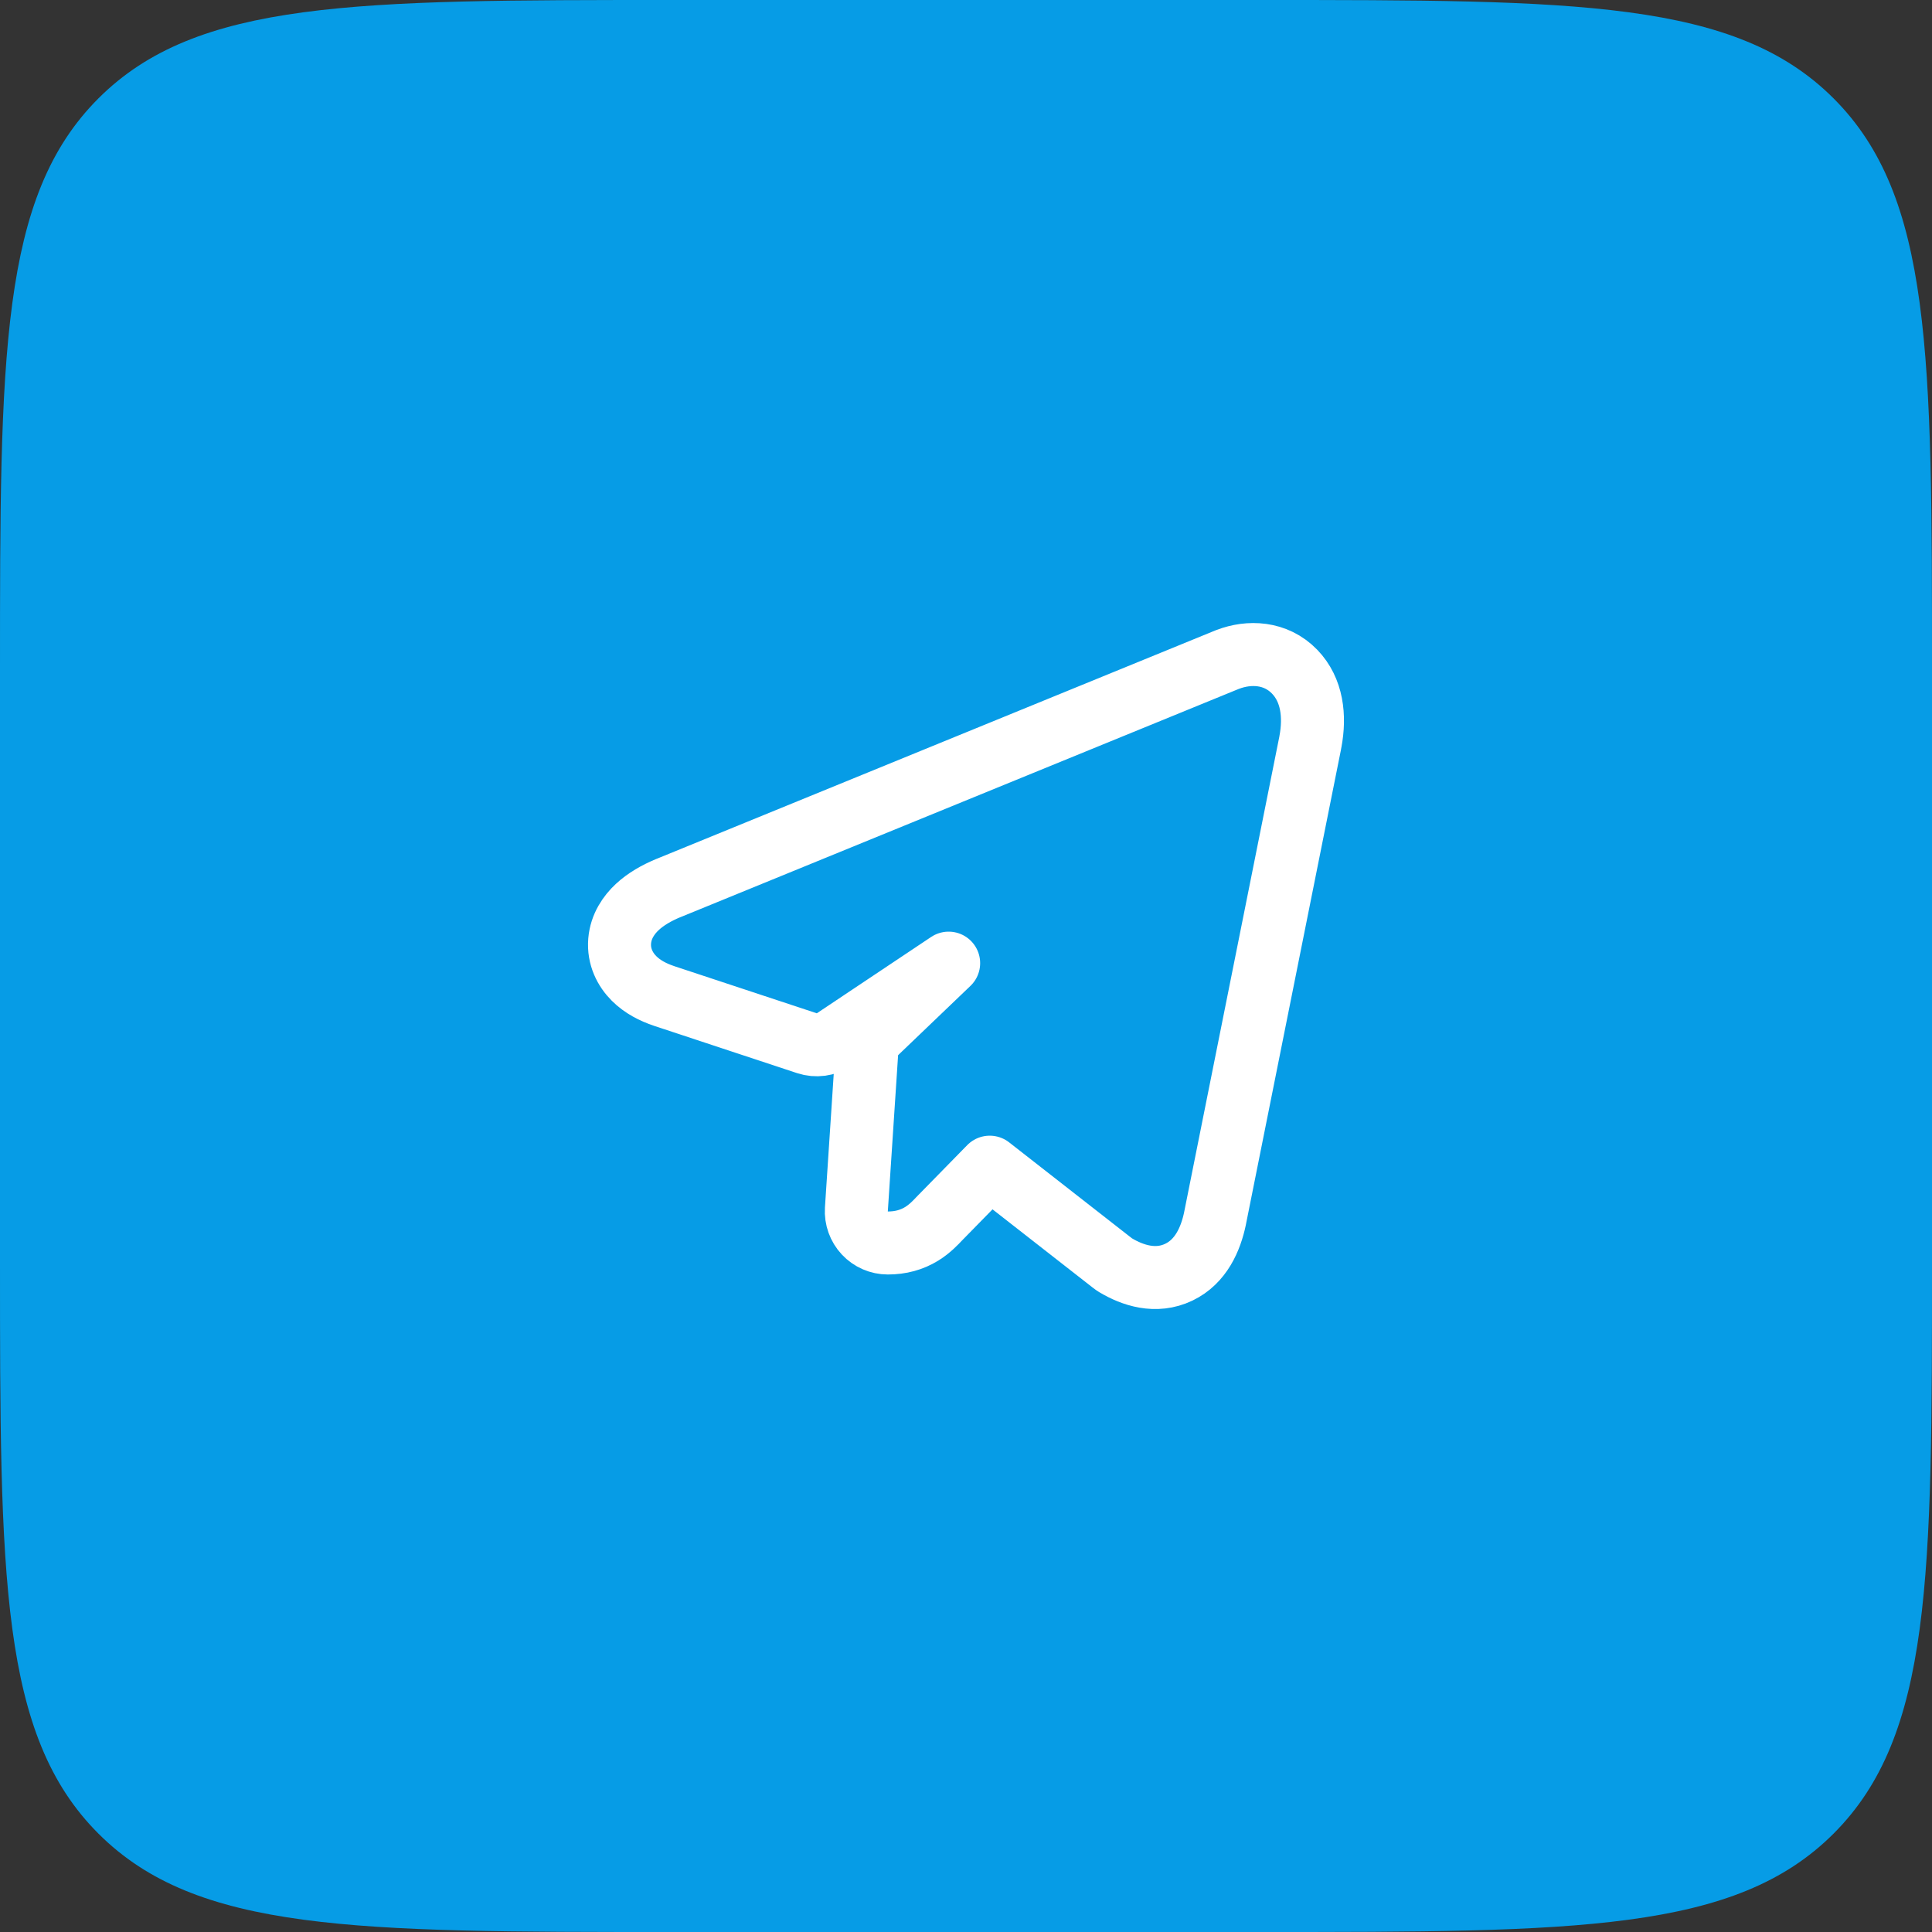 <svg width="46" height="46" viewBox="0 0 46 46" fill="none" xmlns="http://www.w3.org/2000/svg">
<rect x="0" y="0" width="46" height="46" fill="#333333" stroke="none"/>
<path d="M0 16C0 8.458 0 4.686 2.343 2.343C4.686 0 8.458 0 16 0H30C37.542 0 41.314 0 43.657 2.343C46 4.686 46 8.458 46 16V30C46 37.542 46 41.314 43.657 43.657C41.314 46 37.542 46 30 46H16C8.458 46 4.686 46 2.343 43.657C0 41.314 0 37.542 0 30V16Z" fill="#069CE6"/>
<path d="M15.915 21.144L15.915 21.144L15.911 21.145C15.632 21.261 15.376 21.407 15.174 21.595C14.975 21.78 14.783 22.052 14.754 22.405C14.723 22.778 14.886 23.087 15.097 23.297C15.297 23.497 15.552 23.626 15.803 23.71L15.803 23.71L15.807 23.712L19.212 24.838C19.431 24.91 19.672 24.878 19.864 24.75L22.587 22.932L20.865 24.581C20.73 24.711 20.648 24.887 20.635 25.074L20.39 28.795C20.377 29.002 20.45 29.206 20.591 29.357C20.733 29.509 20.931 29.595 21.139 29.595C21.446 29.595 21.712 29.52 21.945 29.377C22.138 29.258 22.283 29.103 22.365 29.015C22.369 29.012 22.372 29.008 22.375 29.005L23.565 27.79L26.486 30.072C26.51 30.091 26.535 30.108 26.561 30.124C26.963 30.365 27.52 30.553 28.068 30.29C28.597 30.036 28.827 29.496 28.928 29.015L28.928 29.015L28.929 29.009L31.194 17.695C31.197 17.682 31.199 17.668 31.201 17.655C31.314 17.053 31.245 16.428 30.825 15.993C30.37 15.523 29.734 15.508 29.233 15.7L29.217 15.706L15.915 21.144Z" stroke="white" stroke-width="1.5" stroke-linejoin="round"/>
</svg>
